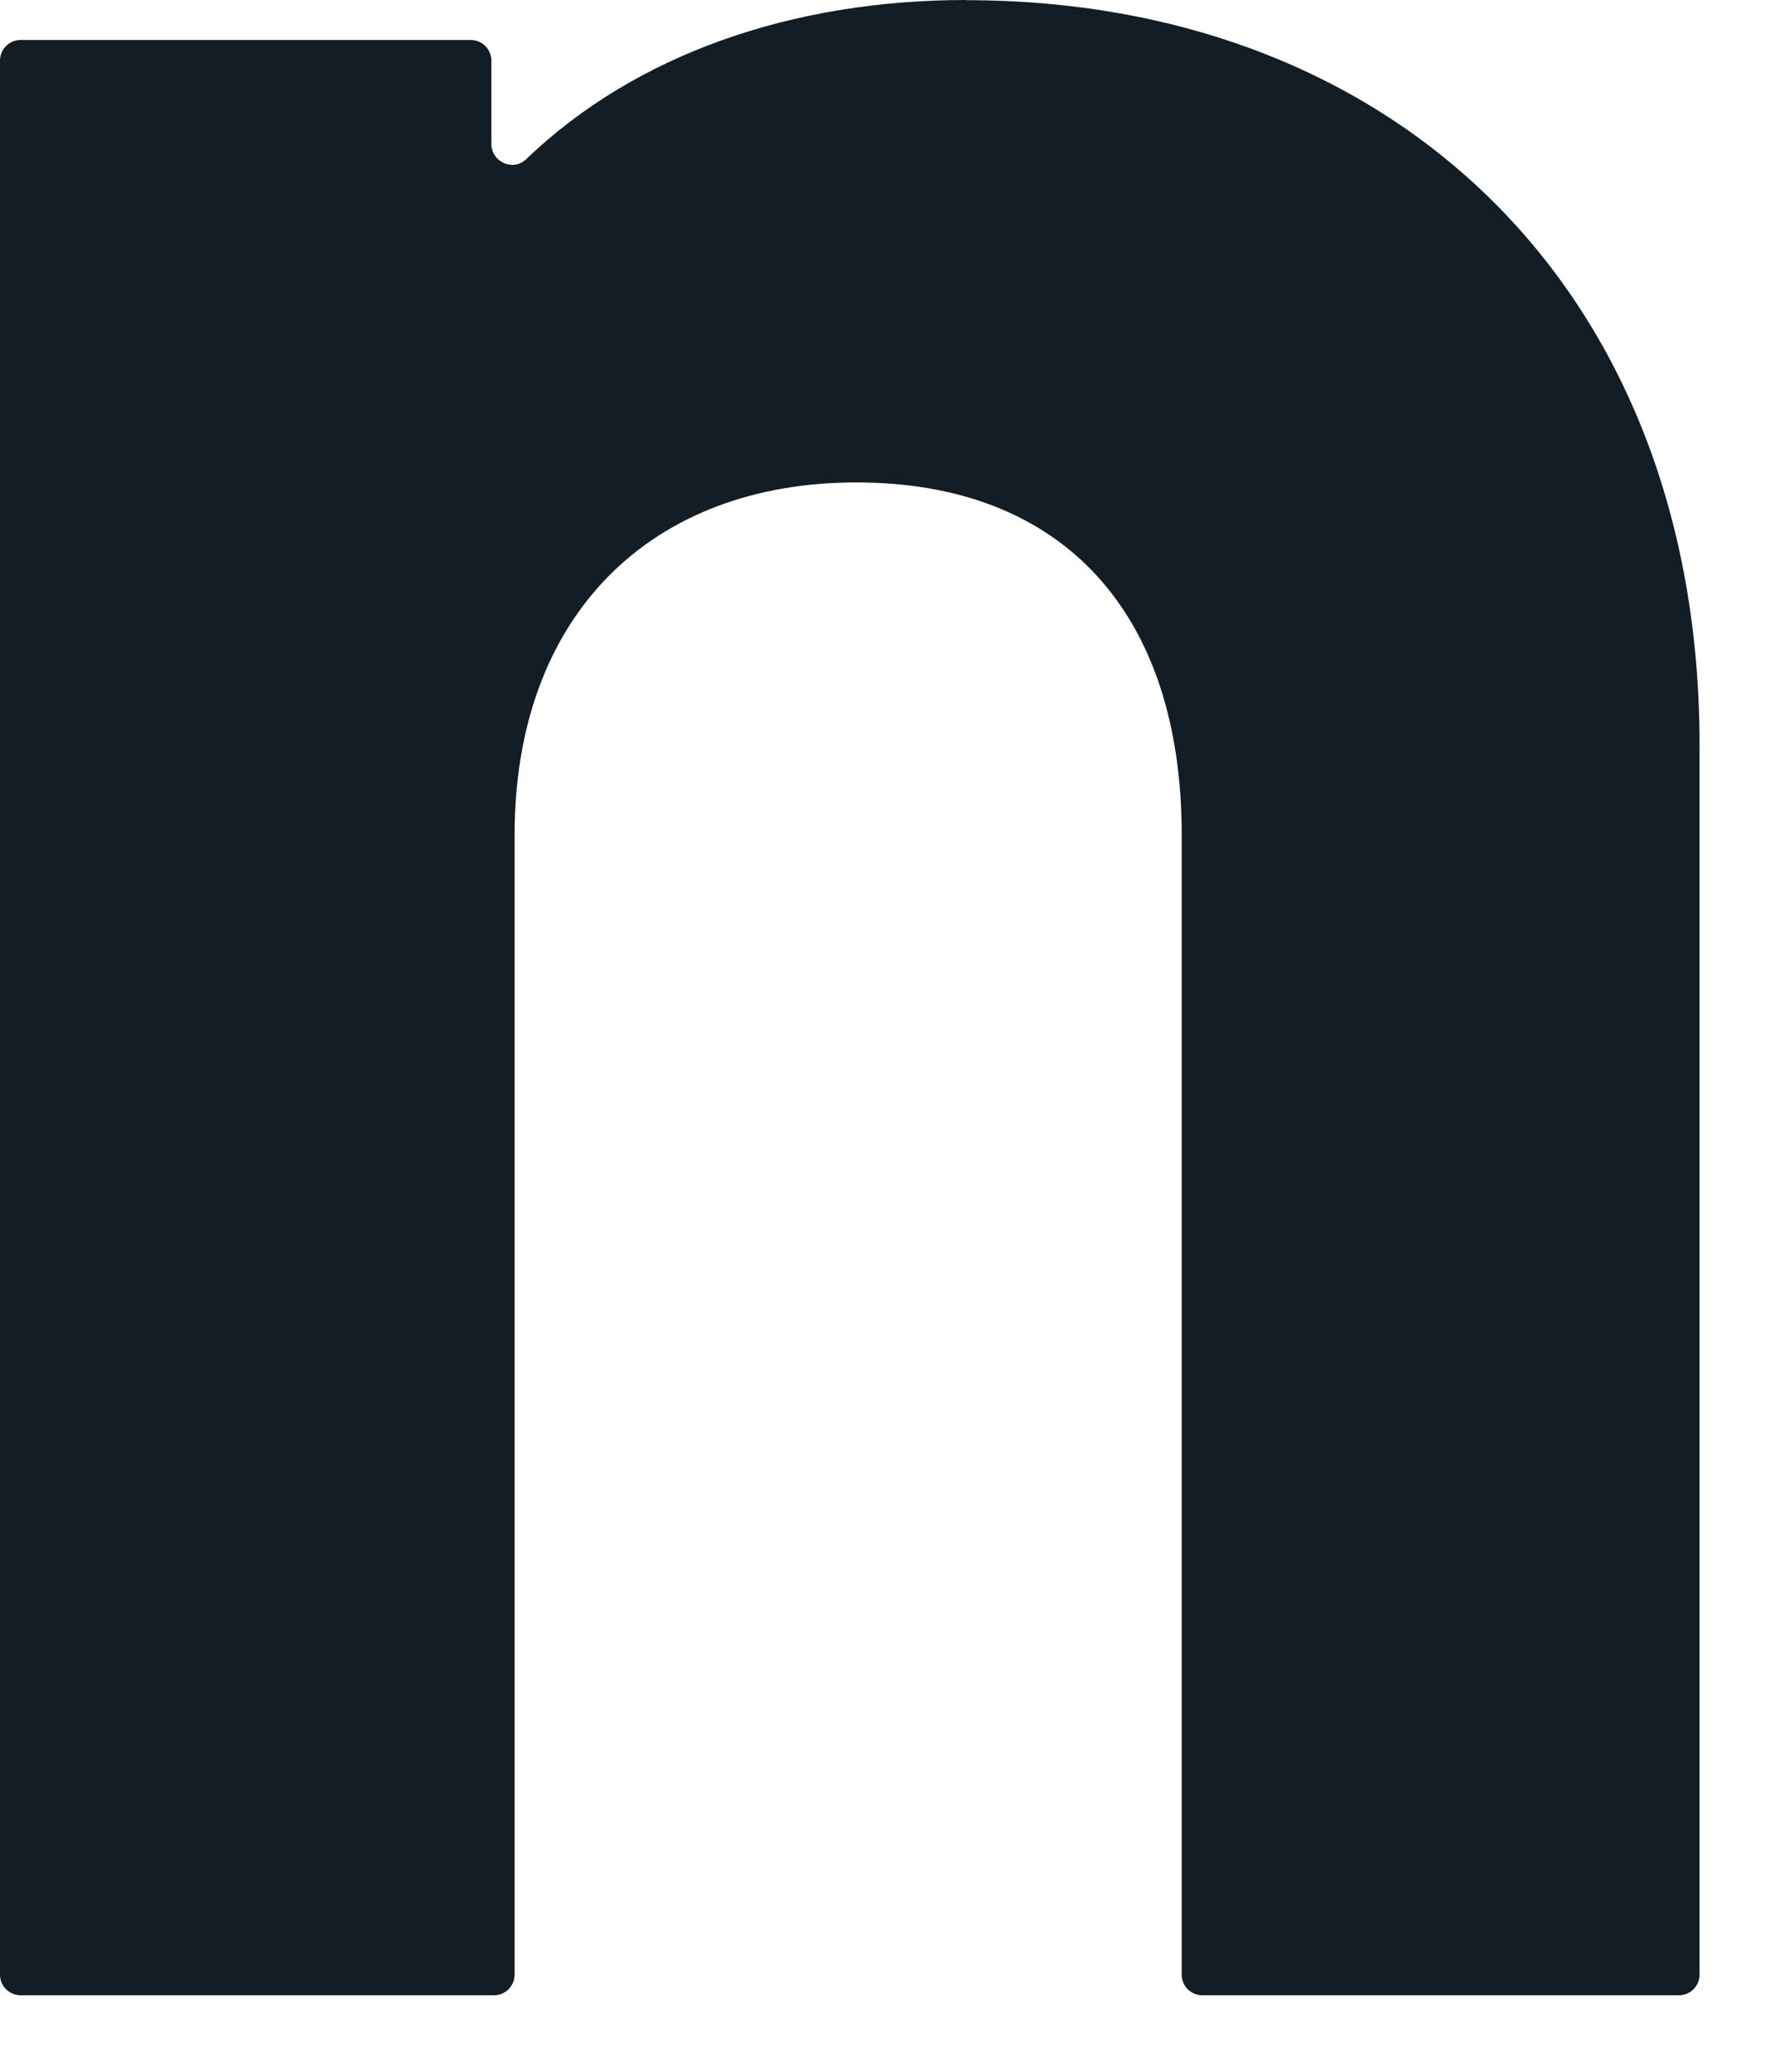 <?xml version="1.0" encoding="utf-8"?>
<svg xmlns="http://www.w3.org/2000/svg" fill="none" height="100%" overflow="visible" preserveAspectRatio="none" style="display: block;" viewBox="0 0 12 14" width="100%">
<path d="M6.532 0C5.36 0 4.298 0.364 3.557 1.076C3.469 1.161 3.322 1.094 3.322 0.973V0.41C3.322 0.333 3.259 0.27 3.182 0.27H0.139C0.063 0.27 0 0.333 0 0.41V13.344C0 13.421 0.063 13.483 0.139 13.483H3.34C3.416 13.483 3.479 13.421 3.479 13.344V5.642C3.479 4.159 4.399 3.26 5.79 3.26C7.182 3.26 7.989 4.137 7.989 5.642V13.344C7.989 13.421 8.051 13.483 8.128 13.483H11.351C11.427 13.483 11.49 13.421 11.49 13.344V5.034C11.49 1.956 9.425 0.001 6.53 0.001L6.532 0Z" fill="#121D25" id="Vector"/>
</svg>